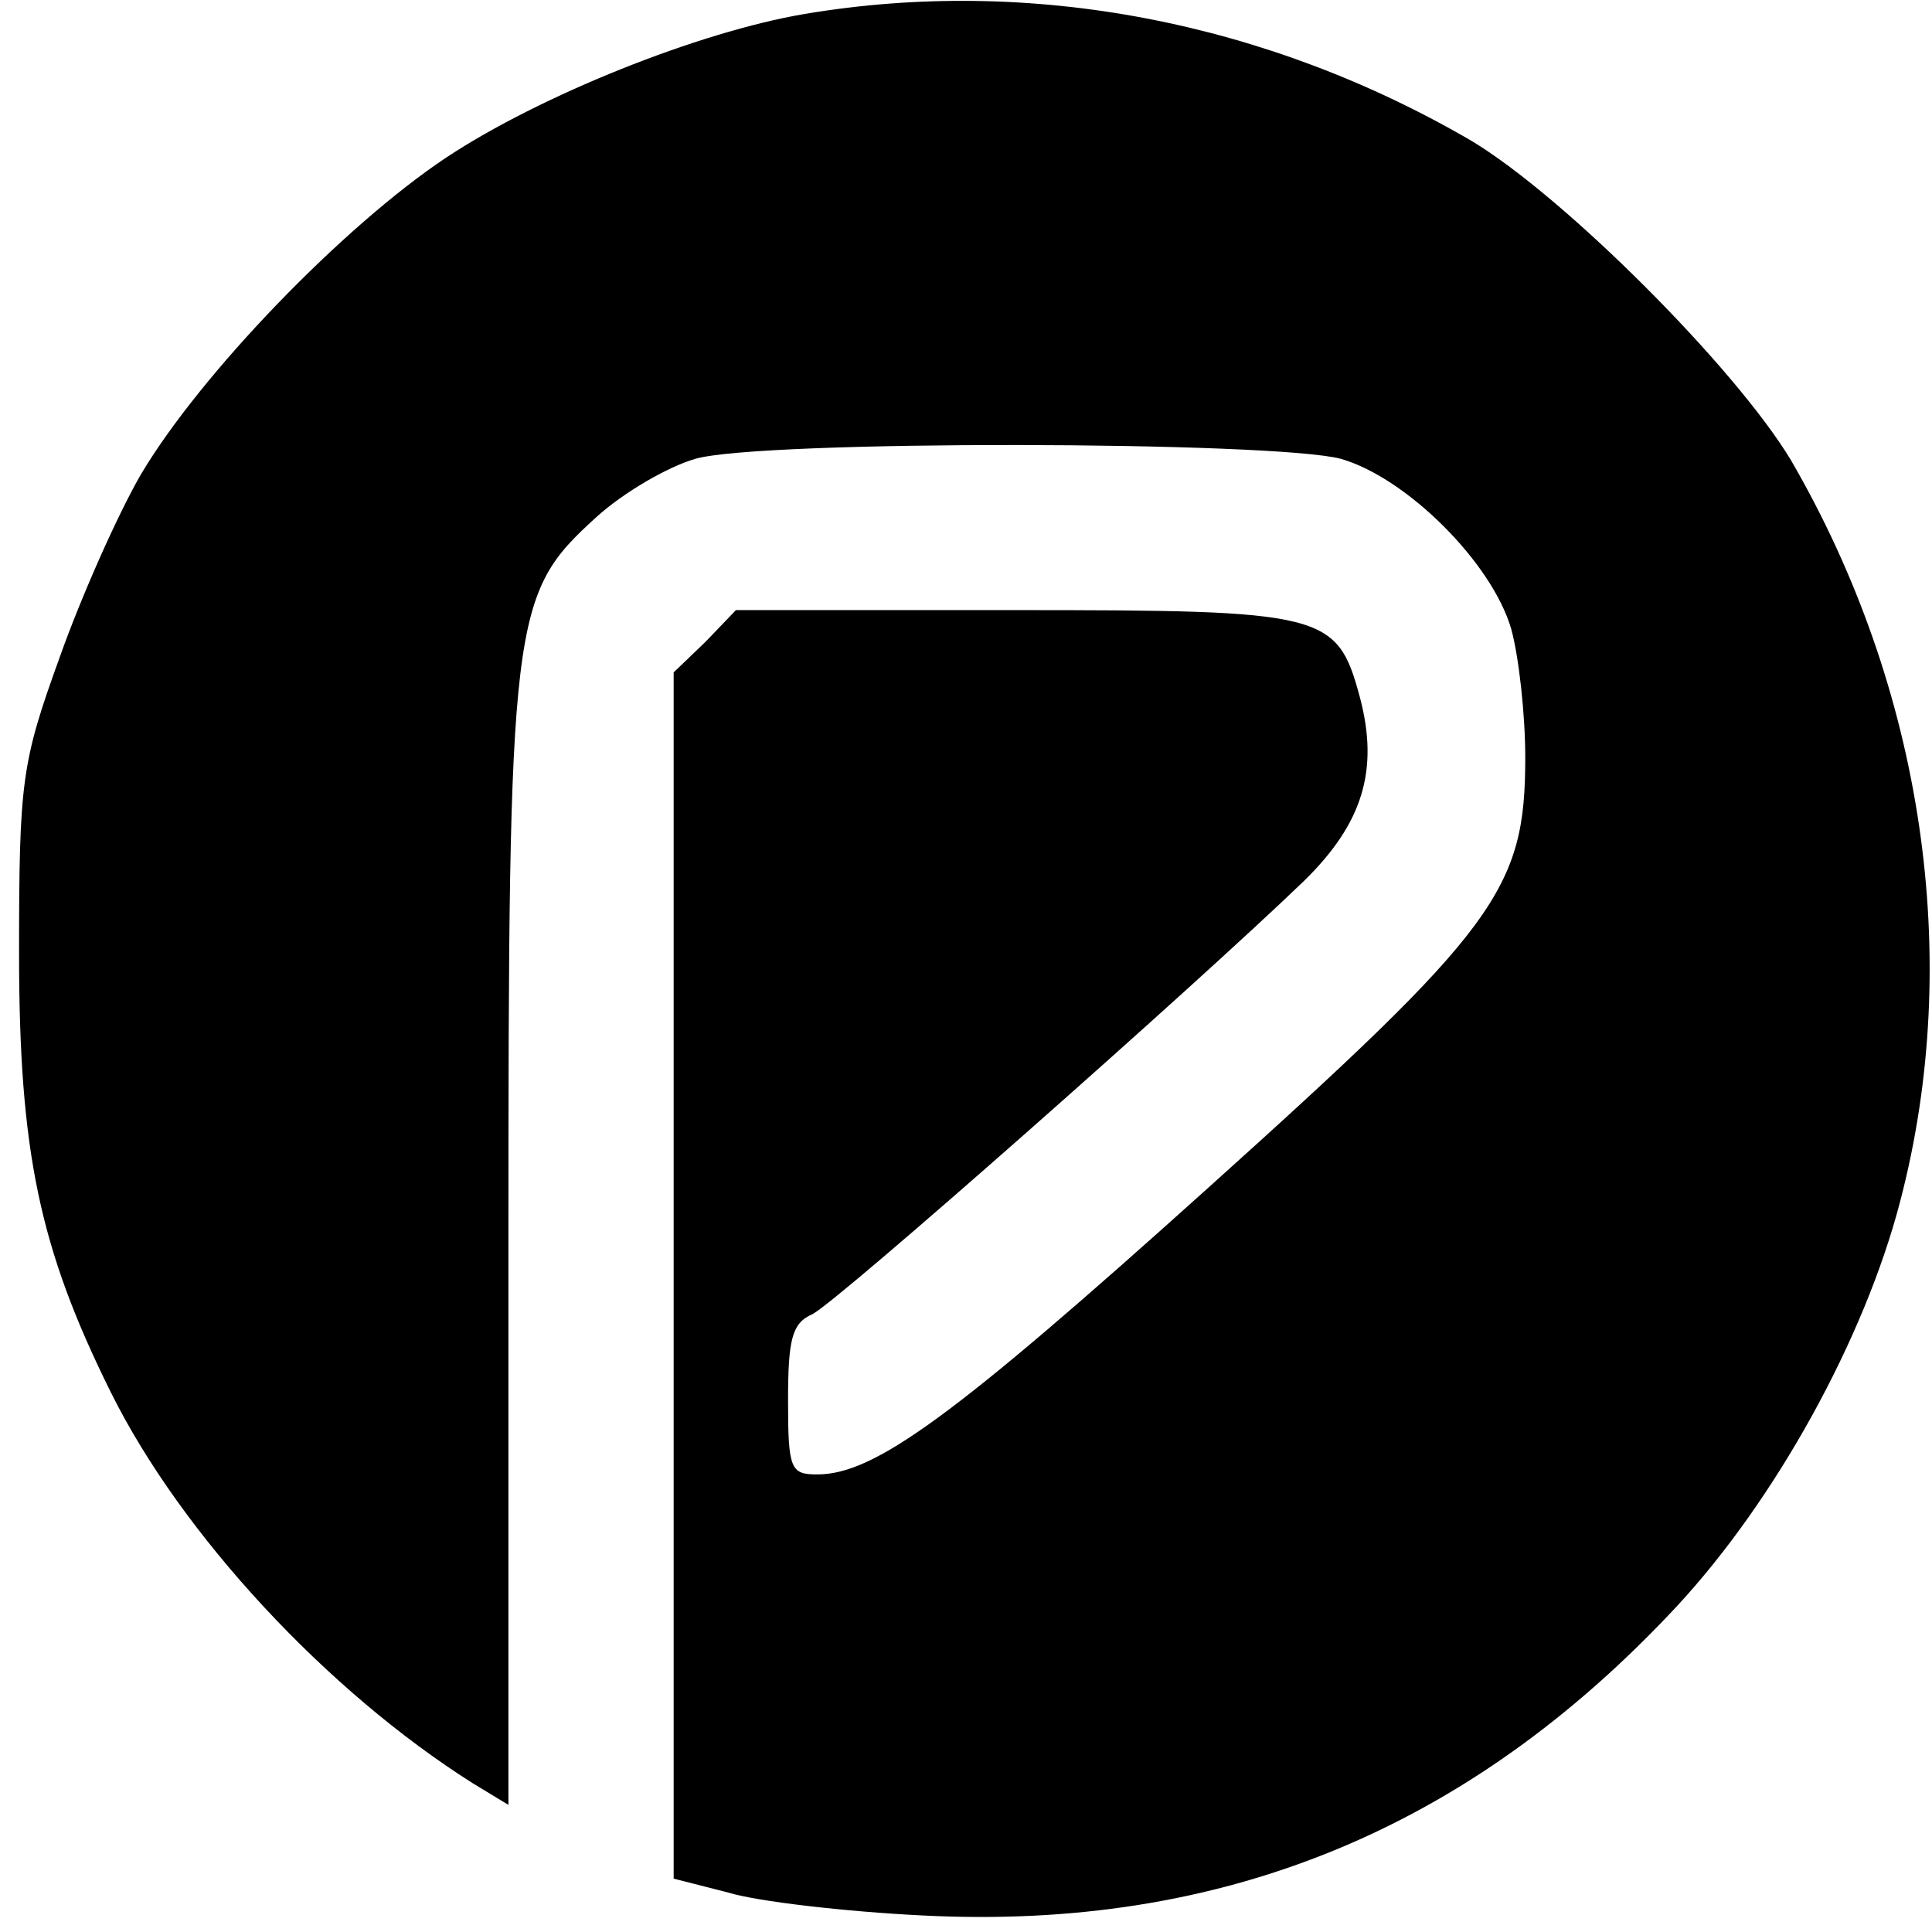 <?xml version="1.0" standalone="no"?>
<!DOCTYPE svg PUBLIC "-//W3C//DTD SVG 20010904//EN"
 "http://www.w3.org/TR/2001/REC-SVG-20010904/DTD/svg10.dtd">
<svg version="1.0" xmlns="http://www.w3.org/2000/svg"
 width="152pt" height="152pt" viewBox="0 0 152 152"
 preserveAspectRatio="xMidYMid meet">
<g transform="translate(0,152) scale(0.1,-0.1)"
fill="#000000" stroke="none">
<path d="M633 1509 c-83 -14 -208 -64 -282 -113 -81 -54 -193 -170 -240 -249
-18 -31 -47 -96 -64 -144 -30 -83 -32 -97 -32 -233 0 -156 16 -232 72 -345 56
-113 171 -236 285 -308 l28 -17 0 438 c0 499 2 514 69 575 22 20 57 40 78 46
51 15 456 14 508 0 52 -15 119 -82 134 -134 6 -22 11 -67 11 -101 0 -104 -22
-134 -250 -339 -200 -180 -262 -225 -307 -225 -21 0 -23 4 -23 58 0 48 3 61
19 68 19 9 302 259 387 341 46 45 59 87 44 144 -18 67 -27 69 -273 69 l-218 0
-24 -25 -25 -24 0 -474 0 -475 43 -11 c23 -7 92 -15 153 -18 235 -12 429 67
593 243 78 84 148 211 176 319 50 191 18 404 -86 583 -44 73 -178 207 -251
251 -161 94 -347 130 -525 100z"/>
</g>
</svg>
